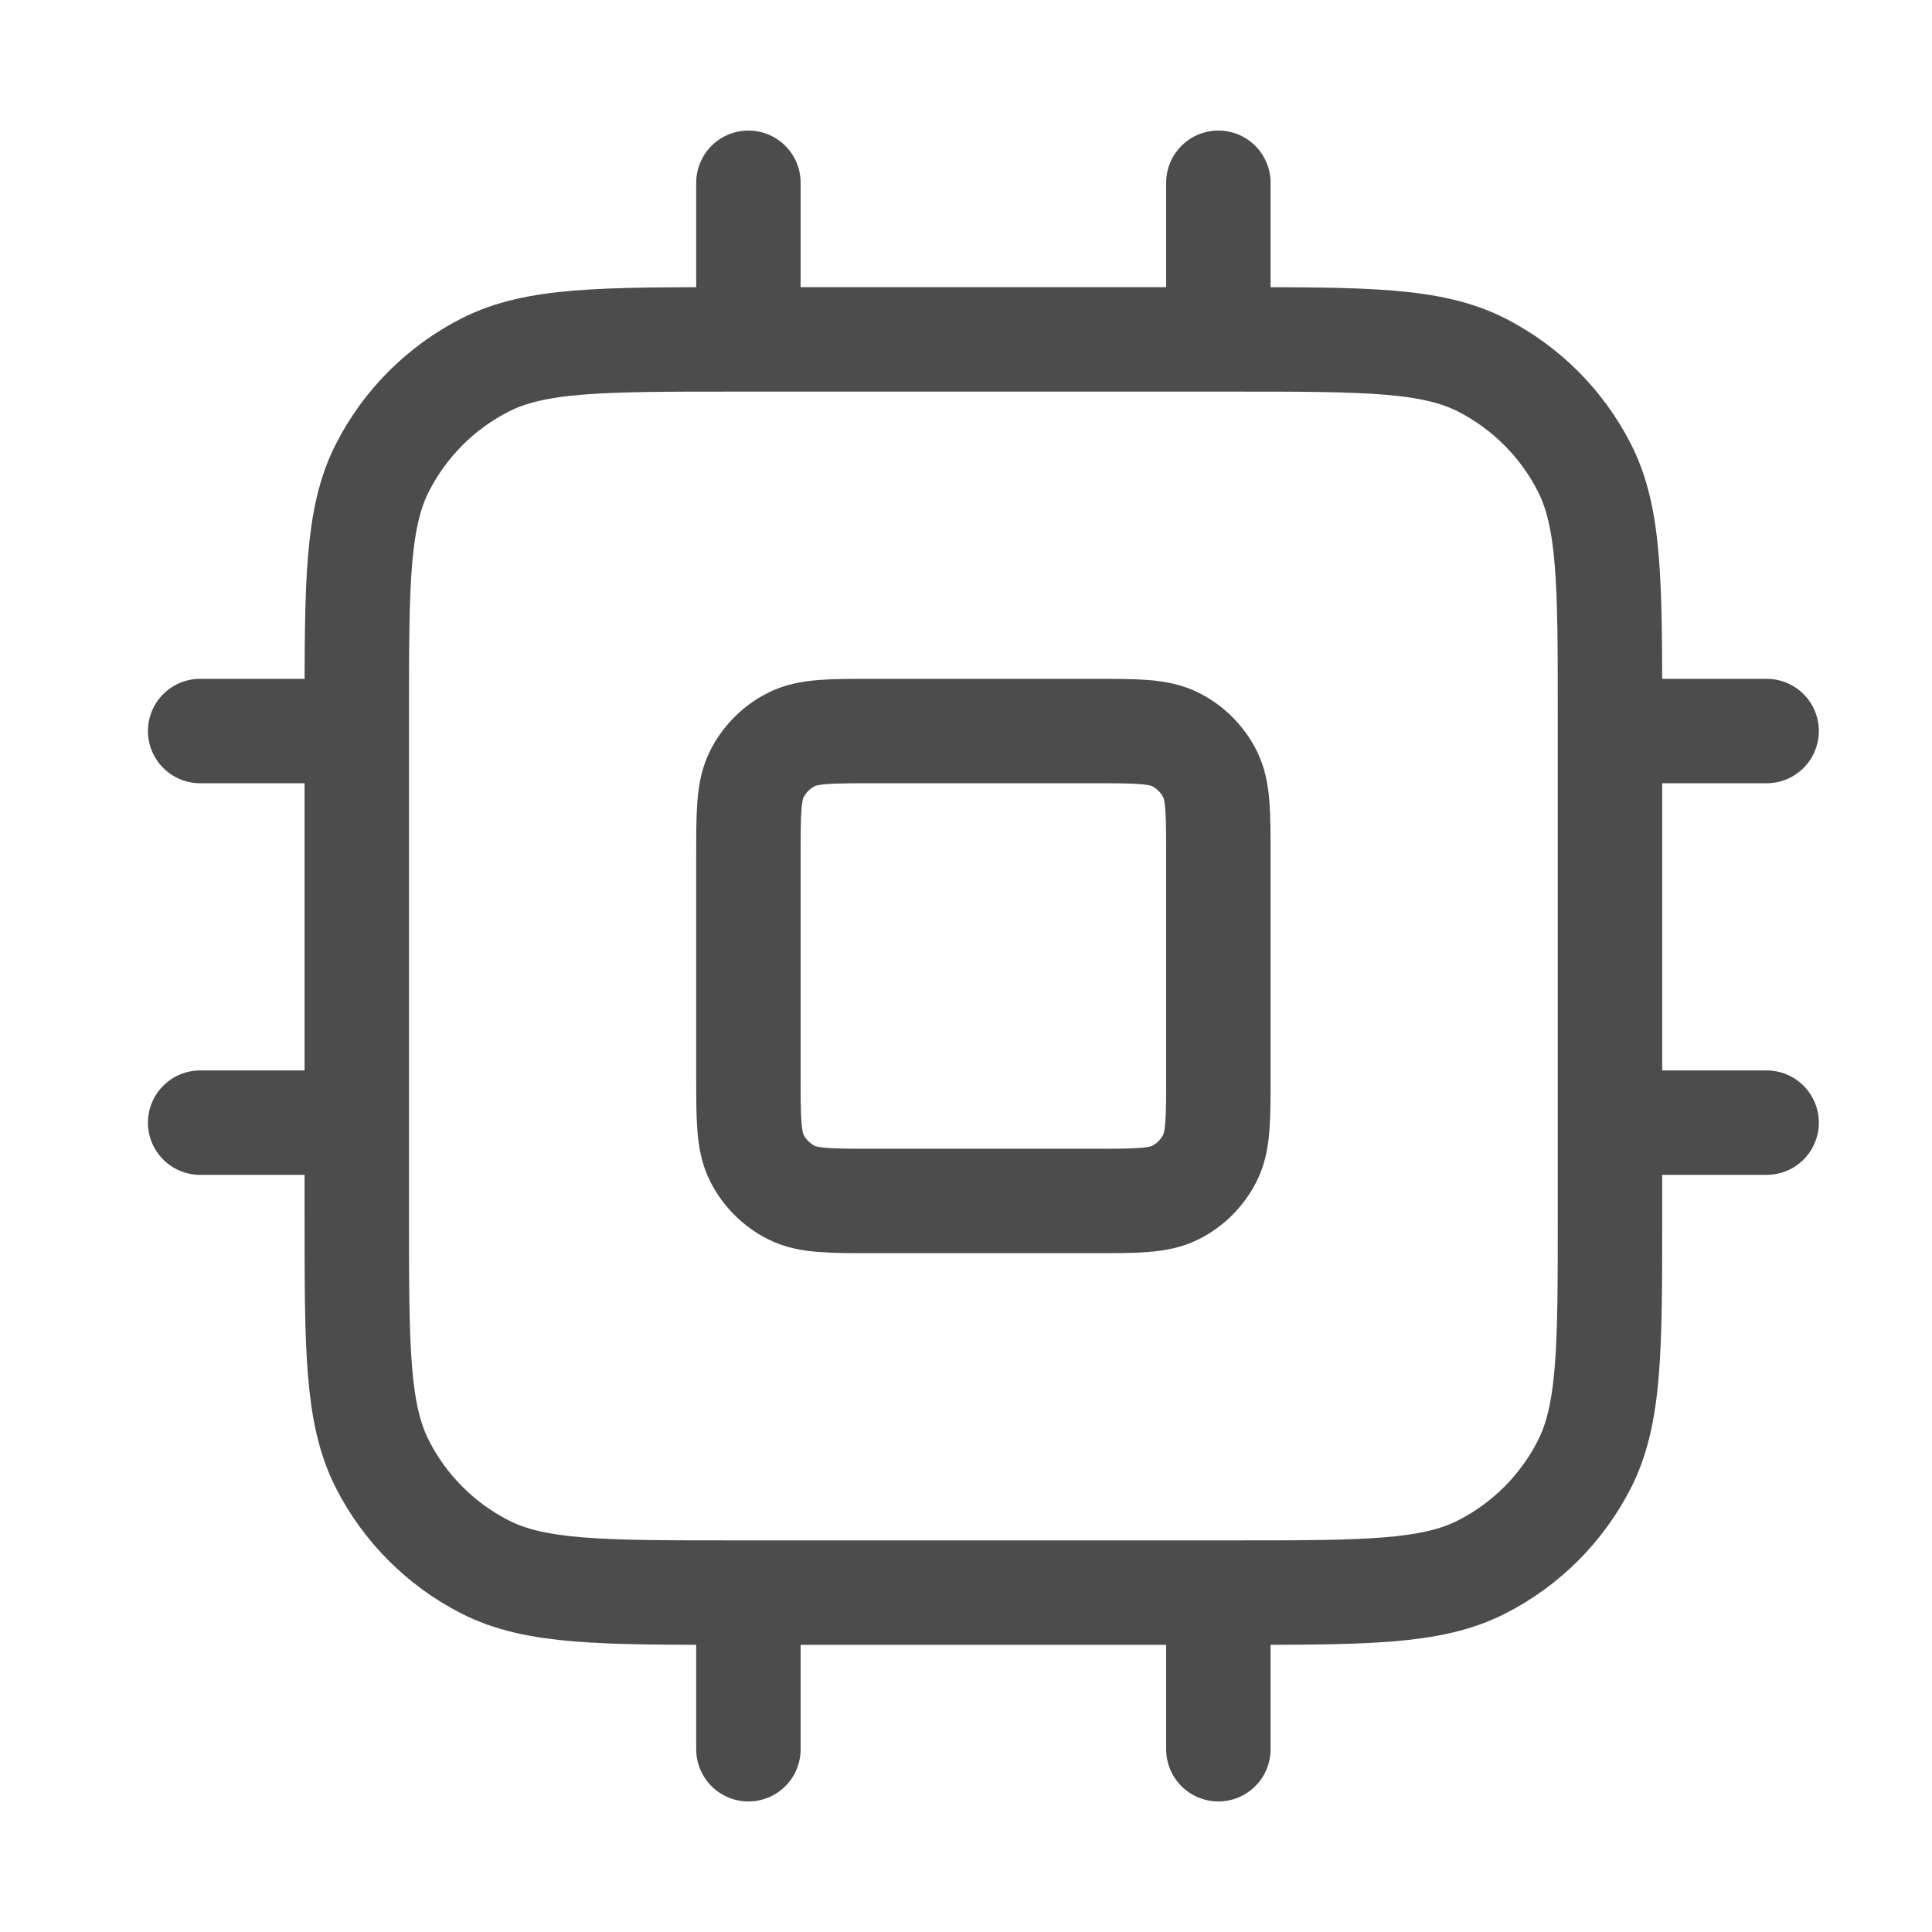 <svg width="37" height="37" viewBox="0 0 37 37" fill="none" xmlns="http://www.w3.org/2000/svg">
<path d="M14.333 3.5V6.5M23.333 3.5V6.5M14.333 30.5V33.5M23.333 30.5V33.5M30.833 14H33.833M30.833 21.5H33.833M3.833 14H6.833M3.833 21.5H6.833M14.033 30.5H23.633C26.154 30.5 27.414 30.5 28.376 30.009C29.223 29.578 29.911 28.89 30.343 28.043C30.833 27.08 30.833 25.82 30.833 23.3V13.7C30.833 11.18 30.833 9.92 30.343 8.957C29.911 8.11 29.223 7.422 28.376 6.99C27.414 6.5 26.154 6.5 23.633 6.5H14.033C11.513 6.5 10.253 6.5 9.29 6.99C8.444 7.422 7.755 8.11 7.324 8.957C6.833 9.92 6.833 11.18 6.833 13.7V23.3C6.833 25.82 6.833 27.08 7.324 28.043C7.755 28.89 8.444 29.578 9.29 30.009C10.253 30.5 11.513 30.5 14.033 30.5ZM16.733 23H20.933C21.773 23 22.193 23 22.514 22.837C22.797 22.693 23.026 22.463 23.17 22.181C23.333 21.86 23.333 21.44 23.333 20.6V16.4C23.333 15.56 23.333 15.14 23.17 14.819C23.026 14.537 22.797 14.307 22.514 14.164C22.193 14 21.773 14 20.933 14H16.733C15.893 14 15.473 14 15.152 14.164C14.87 14.307 14.641 14.537 14.497 14.819C14.333 15.14 14.333 15.56 14.333 16.4V20.6C14.333 21.44 14.333 21.86 14.497 22.181C14.641 22.463 14.87 22.693 15.152 22.837C15.473 23 15.893 23 16.733 23Z" stroke="black" stroke-opacity="0.7" stroke-width="2" stroke-linecap="round" stroke-linejoin="round"/>
</svg>
